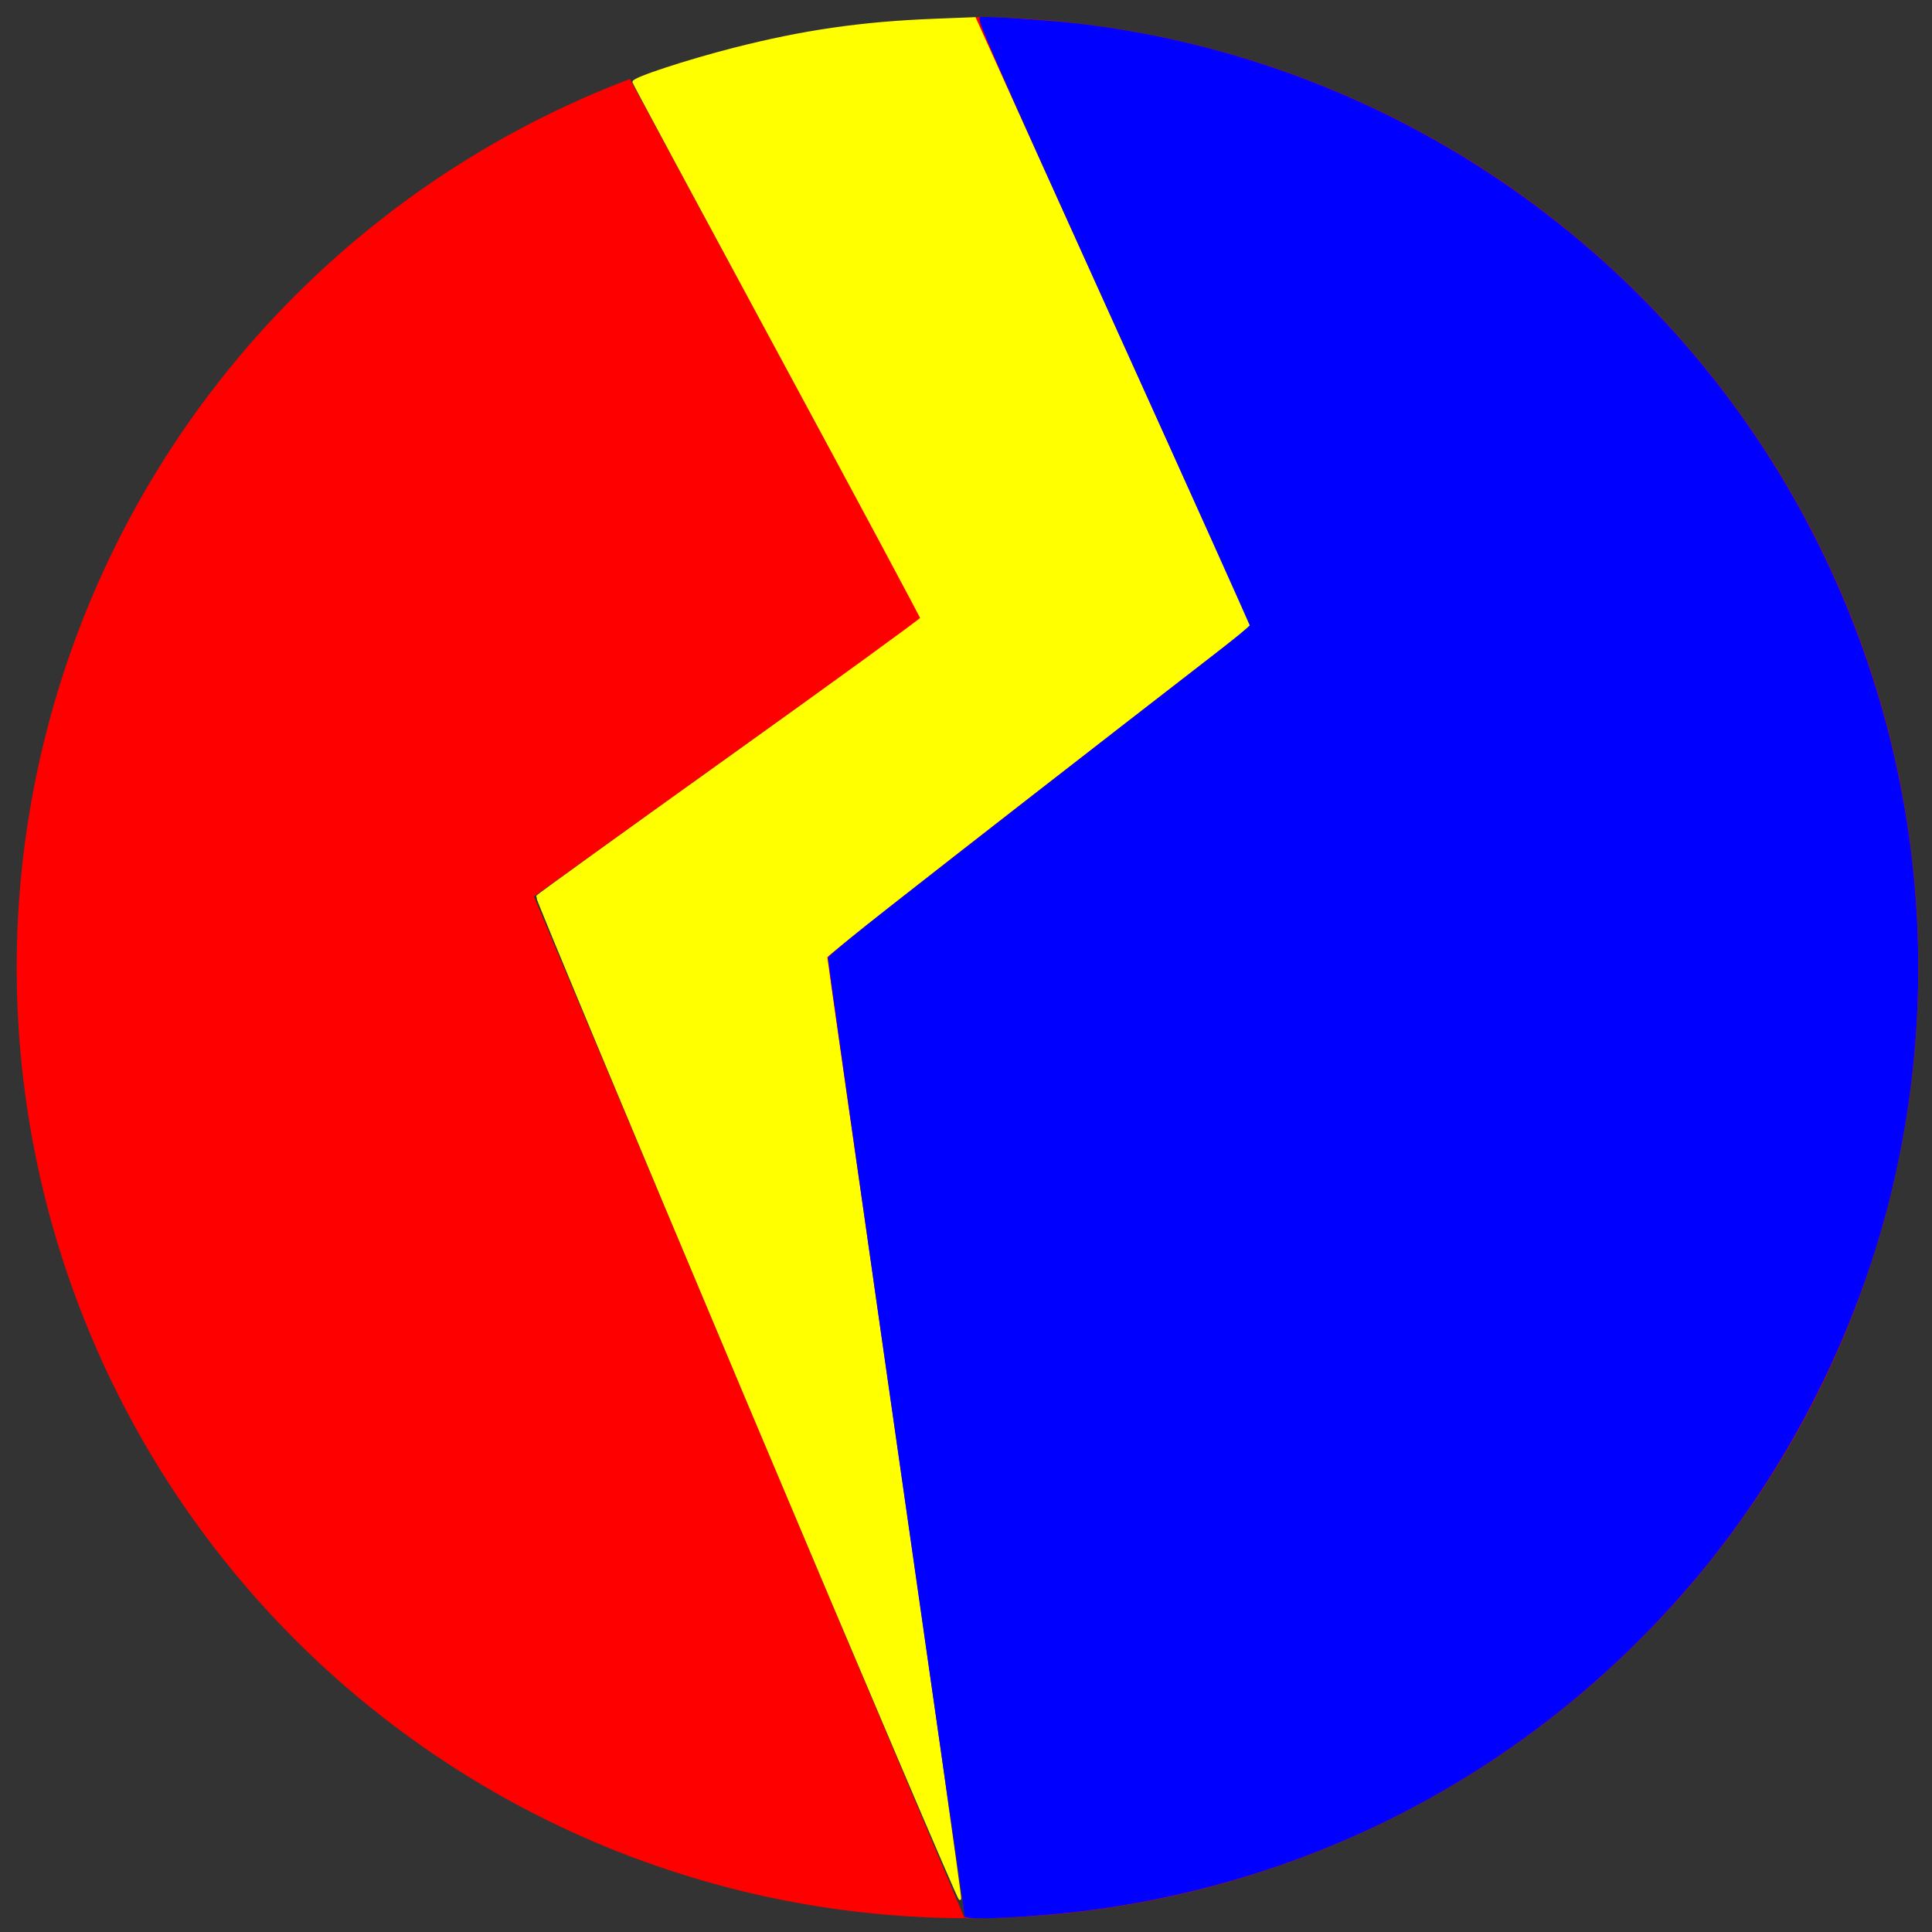 <?xml version="1.0" encoding="UTF-8" standalone="no"?>
<!-- Created with Inkscape (http://www.inkscape.org/) -->

<svg
   xmlns:dc="http://purl.org/dc/elements/1.1/"
   xmlns:cc="http://creativecommons.org/ns#"
   xmlns:rdf="http://www.w3.org/1999/02/22-rdf-syntax-ns#"
   xmlns:svg="http://www.w3.org/2000/svg"
   xmlns="http://www.w3.org/2000/svg"
   xmlns:sodipodi="http://sodipodi.sourceforge.net/DTD/sodipodi-0.dtd"
   xmlns:inkscape="http://www.inkscape.org/namespaces/inkscape"
   width="200mm"
   height="200mm"
   viewBox="0 0 200 200"
   version="1.1"
   id="svg34"
   sodipodi:docname="raas_final_2.svg"
   inkscape:export-filename="C:\Users\Erik Lundin\raas_final2.png"
   inkscape:export-xdpi="96"
   inkscape:export-ydpi="96"
   inkscape:version="0.92.3 (2405546, 2018-03-11)">
  <rect x="0" y="0" width="200" height="200" fill="#333333" stroke="none"/>
  <defs
     id="defs28" />
  <sodipodi:namedview
     id="base"
     pagecolor="#ffffff"
     bordercolor="#666666"
     borderopacity="1.0"
     inkscape:pageopacity="0.0"
     inkscape:pageshadow="2"
     inkscape:zoom="1.4"
     inkscape:cx="251.16411"
     inkscape:cy="457.99565"
     inkscape:document-units="mm"
     inkscape:current-layer="layer1"
     showgrid="false"
     inkscape:window-width="1920"
     inkscape:window-height="1017"
     inkscape:window-x="1912"
     inkscape:window-y="-8"
     inkscape:window-maximized="1" />
  <g
     inkscape:label="Layer 1"
     inkscape:groupmode="layer"
     id="layer1"
     transform="translate(0,-97)">
    <path
       style="fill:#ff0000;fill-opacity:1;stroke-width:1;stroke:none"
       d="M 380.994,6.676 488.572,244.477 322.857,373.049 377.02,749.334 a 371.429,371.429 0 0 0 0.934,0.047 A 371.429,371.429 0 0 0 749.381,377.953 371.429,371.429 0 0 0 380.994,6.676 Z M 246.078,30.865 A 371.429,371.429 0 0 0 6.523,377.953 371.429,371.429 0 0 0 376.775,749.322 L 208.572,350.191 360,241.619 Z"
       transform="matrix(0.265,0,0,0.265,0,97)"
       id="path36"
       inkscape:connector-curvature="0" />
    <path
       style="fill:#ffff00;fill-opacity:1;stroke:#ffff00;stroke-width:1.01;stroke-opacity:1"
       d="M 292.047,547.077 C 246.595,439.211 209.623,350.617 209.885,350.201 c 0.263,-0.416 34.141,-24.848 75.285,-54.294 41.144,-29.446 74.821,-53.911 74.837,-54.367 0.016,-0.456 -25.245,-47.593 -56.136,-104.748 C 272.982,79.636 247.64,32.507 247.557,32.06 c -0.241,-1.3 20.597,-8.162 39.245,-12.922 26.993,-6.891 49.551,-10.164 77.782,-11.284 L 380.746,7.213 431.188,118.73 c 27.743,61.334 51.878,114.699 53.634,118.588 l 3.192,7.071 -82.676,64.122 c -45.472,35.267 -82.676,64.634 -82.676,65.259 0,0.626 11.837,83.333 26.304,183.794 14.467,100.461 26.172,183.326 26.011,184.145 -0.161,0.819 -37.48,-86.766 -82.931,-194.632 z"
       id="path875"
       inkscape:connector-curvature="0"
       transform="matrix(0.265,0,0,0.265,0,97)" />
    <path
       style="opacity:1;fill:#0000ff;fill-opacity:1;stroke:#0200ff;stroke-width:0.714;stroke-opacity:1"
       d="m 377.164,748.405 c 0,-0.356 -0.815,-6.223 -1.811,-13.036 -10.586,-72.396 -51.747,-360.448 -51.598,-361.096 0.108,-0.468 6.946,-6.223 15.196,-12.79 13.592,-10.818 99.458,-77.664 135.152,-105.215 7.941,-6.129 14.45,-11.488 14.464,-11.908 0.014,-0.42 -24.034,-53.938 -53.44,-118.929 C 387.562,20.311 381.819,7.24 383.098,7.024 c 2.228,-0.377 26.924,1.231 37.281,2.427 123.785,14.294 232.406,89.972 288.544,201.031 41.109,81.328 50.974,174.303 27.813,262.143 -13.581,51.508 -39.207,101.262 -73.251,142.224 -60.626,72.945 -145.667,119.489 -239.891,131.295 -19.354,2.425 -46.429,3.744 -46.429,2.262 z"
       id="path891"
       inkscape:connector-curvature="0"
       transform="matrix(0.265,0,0,0.265,0,97)" />
  </g>
</svg>
